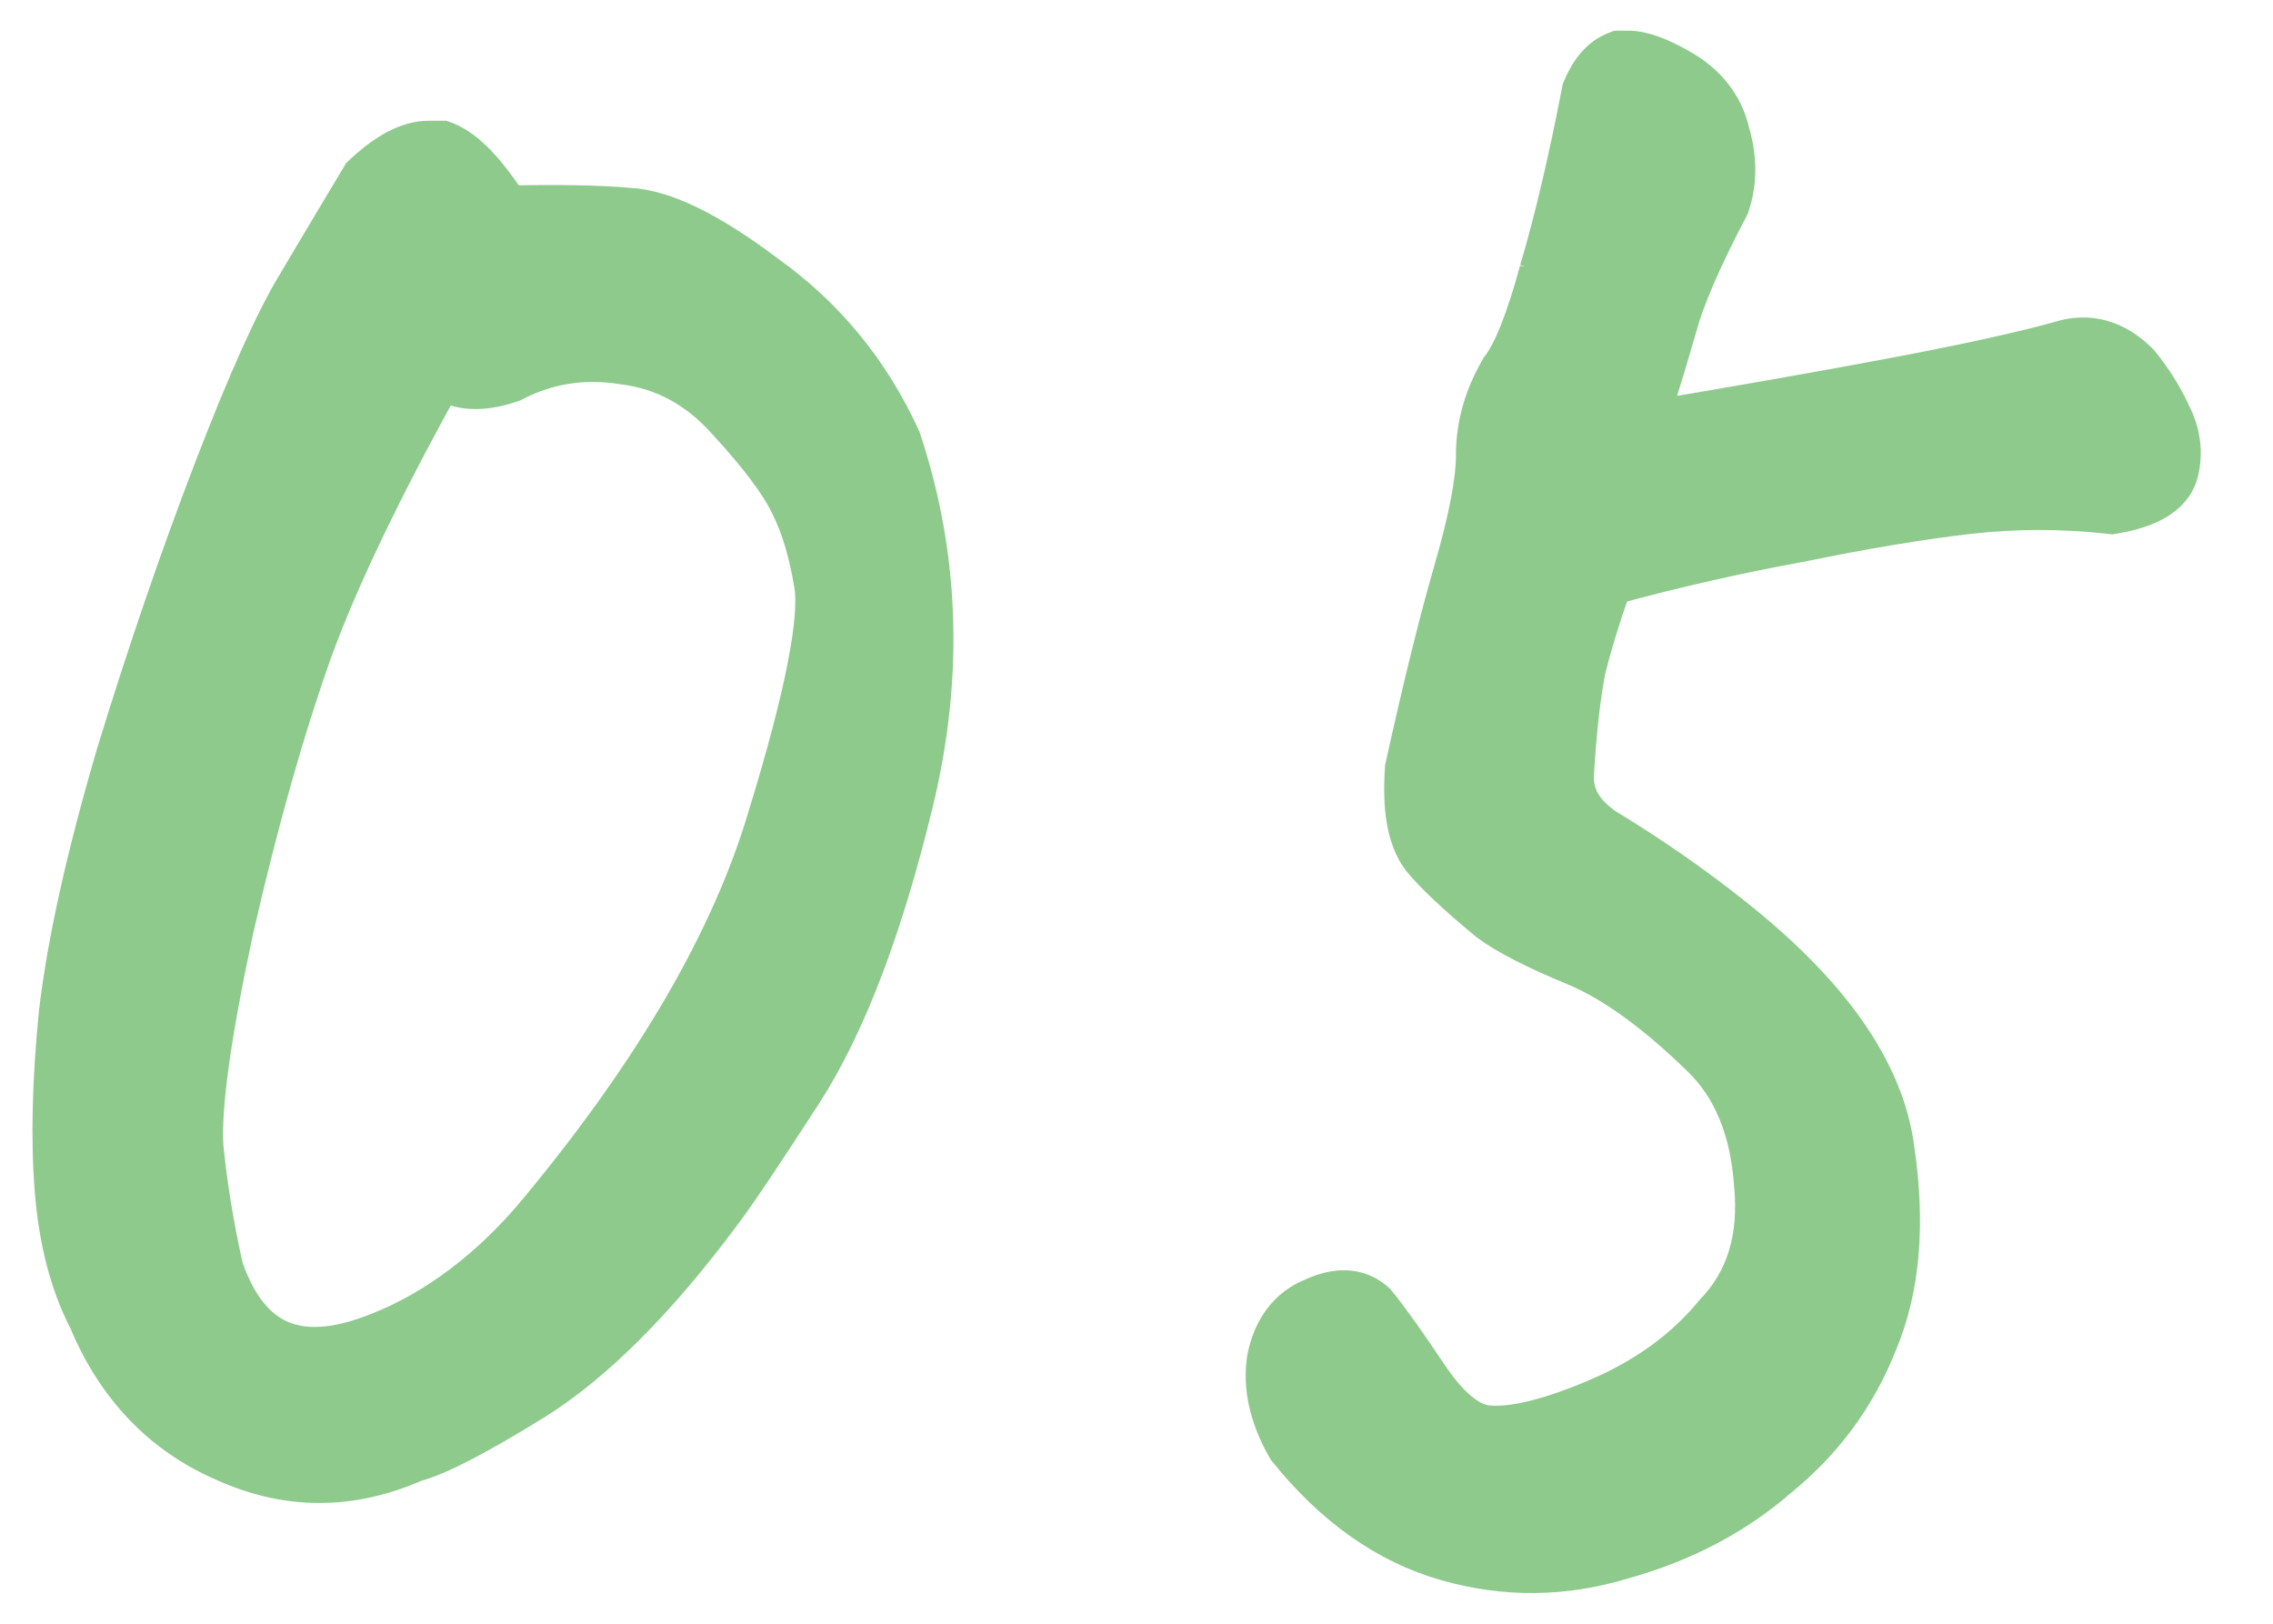<svg viewBox="0 0 70 50" fill="none" xmlns="http://www.w3.org/2000/svg">
<path d="M1.572 36.697L1.572 36.698C1.7 38.237 2.043 39.57 2.617 40.681C3.495 42.777 4.913 44.268 6.868 45.113C8.82 45.999 10.809 46.003 12.798 45.13C13.183 45.027 13.679 44.812 14.269 44.507C14.889 44.186 15.64 43.752 16.521 43.206L16.524 43.205C18.387 42.034 20.305 40.107 22.281 37.458C22.714 36.895 23.579 35.607 24.865 33.615L24.868 33.611C26.201 31.504 27.321 28.528 28.244 24.711C29.181 20.834 29.055 17.092 27.857 13.498L27.849 13.473L27.837 13.448C26.886 11.373 25.499 9.68 23.679 8.378C21.972 7.088 20.516 6.335 19.353 6.282C18.426 6.202 17.211 6.18 15.714 6.212C15.404 5.741 15.103 5.346 14.81 5.033C14.473 4.673 14.12 4.394 13.75 4.252L13.663 4.219H13.57H13.57H13.569H13.568H13.567H13.567H13.566H13.565H13.565H13.564H13.563H13.562H13.562H13.561H13.56H13.559H13.559H13.558H13.557H13.556H13.556H13.555H13.554H13.553H13.553H13.552H13.551H13.55H13.55H13.549H13.548H13.548H13.547H13.546H13.545H13.545H13.544H13.543H13.543H13.542H13.541H13.54H13.54H13.539H13.538H13.537H13.537H13.536H13.535H13.534H13.534H13.533H13.532H13.531H13.531H13.53H13.529H13.529H13.528H13.527H13.526H13.526H13.525H13.524H13.523H13.523H13.522H13.521H13.521H13.52H13.519H13.518H13.518H13.517H13.516H13.515H13.515H13.514H13.513H13.512H13.512H13.511H13.51H13.509H13.509H13.508H13.507H13.507H13.506H13.505H13.504H13.504H13.503H13.502H13.502H13.501H13.5H13.499H13.498H13.498H13.497H13.496H13.496H13.495H13.494H13.493H13.493H13.492H13.491H13.491H13.49H13.489H13.488H13.488H13.487H13.486H13.485H13.485H13.484H13.483H13.482H13.482H13.481H13.48H13.479H13.479H13.478H13.477H13.477H13.476H13.475H13.474H13.474H13.473H13.472H13.471H13.471H13.47H13.469H13.469H13.468H13.467H13.466H13.466H13.465H13.464H13.463H13.463H13.462H13.461H13.46H13.46H13.459H13.458H13.457H13.457H13.456H13.455H13.455H13.454H13.453H13.452H13.452H13.451H13.45H13.45H13.449H13.448H13.447H13.447H13.446H13.445H13.444H13.444H13.443H13.442H13.441H13.441H13.44H13.439H13.438H13.438H13.437H13.436H13.435H13.435H13.434H13.433H13.433H13.432H13.431H13.43H13.43H13.429H13.428H13.428H13.427H13.426H13.425H13.425H13.424H13.423H13.422H13.422H13.421H13.42H13.419H13.419H13.418H13.417H13.416H13.416H13.415H13.414H13.414H13.413H13.412H13.411H13.411H13.41H13.409H13.408H13.408H13.407H13.406H13.405H13.405H13.404H13.403H13.403H13.402H13.401H13.4H13.4H13.399H13.398H13.398H13.397H13.396H13.395H13.395H13.394H13.393H13.392H13.392H13.391H13.39H13.389H13.389H13.388H13.387H13.386H13.386H13.385H13.384H13.383H13.383H13.382H13.381H13.381H13.38H13.379H13.378H13.378H13.377H13.376H13.376H13.375H13.374H13.373H13.373H13.372H13.371H13.37H13.37H13.369H13.368H13.367H13.367H13.366H13.365H13.364H13.364H13.363H13.362H13.362H13.361H13.36H13.359H13.359H13.358H13.357H13.356H13.356H13.355H13.354H13.354H13.353H13.352H13.351H13.351H13.35H13.349H13.348H13.348H13.347H13.346H13.345H13.345H13.344H13.343H13.342H13.342H13.341H13.34H13.34H13.339H13.338H13.337H13.337H13.336H13.335H13.335H13.334H13.333H13.332H13.332H13.331H13.33H13.329H13.329H13.328H13.327H13.326H13.326H13.325H13.324H13.323H13.323H13.322H13.321H13.321H13.32H13.319H13.318H13.318H13.317H13.316H13.315H13.315H13.314H13.313H13.312H13.312H13.311H13.31H13.31H13.309H13.308H13.307H13.307H13.306H13.305H13.304H13.304H13.303H13.302H13.302H13.301H13.3H13.299H13.299H13.298H13.297H13.296H13.296H13.295H13.294H13.293H13.293H13.292H13.291H13.29H13.29H13.289H13.288H13.288H13.287H13.286H13.285H13.285H13.284H13.283H13.283H13.282H13.281H13.28H13.28H13.279H13.278H13.277H13.277H13.276H13.275H13.274H13.274H13.273H13.272H13.271H13.271H13.27H13.269H13.269H13.268H13.267H13.266H13.266H13.265H13.264H13.263H13.263H13.262H13.261H13.261H13.26H13.259H13.258H13.258H13.257H13.256H13.255H13.255H13.254H13.253H13.252H13.252H13.251H13.25H13.249H13.249H13.248H13.247H13.247H13.246H13.245H13.244H13.244H13.243H13.242H13.242H13.241H13.24H13.239H13.239H13.238H13.237H13.236H13.236H13.235H13.234H13.233H13.233H13.232H13.231H13.23H13.23H13.229H13.228H13.227H13.227H13.226H13.225H13.225H13.224H13.223H13.222H13.222H13.221H13.22H13.22H13.219H13.218H13.217H13.217H13.216H13.215H13.214H13.214H13.213H13.212H13.211H13.211H13.21H13.209H13.209H13.208H13.207H13.206H13.206H13.205H13.204H13.203H13.203H13.202H13.201H13.2H13.2H13.199H13.198H13.197H13.197H13.196H13.195C12.498 4.219 11.794 4.644 11.103 5.291L11.053 5.339L11.017 5.399C10.392 6.44 9.746 7.523 9.08 8.648C8.387 9.774 7.52 11.707 6.479 14.414C5.432 17.135 4.429 20.062 3.467 23.197L3.467 23.197L3.466 23.203C2.545 26.343 1.953 28.997 1.699 31.16L1.699 31.16L1.698 31.169C1.487 33.273 1.444 35.117 1.572 36.697ZM15.797 11.879L15.831 11.867L15.863 11.85C16.89 11.318 17.989 11.146 19.178 11.337L19.187 11.339L19.196 11.34C20.399 11.49 21.436 12.05 22.321 13.05L22.321 13.05L22.328 13.058C23.318 14.131 23.943 14.981 24.243 15.619L24.243 15.619L24.248 15.63C24.553 16.239 24.791 17.021 24.952 17.988L24.952 17.988L24.954 17.997C25.039 18.46 24.99 19.275 24.751 20.498C24.517 21.703 24.111 23.247 23.53 25.134L23.53 25.134L23.529 25.139C22.429 28.845 20.117 32.848 16.56 37.15L16.558 37.152C15.831 38.041 15.046 38.805 14.205 39.446C13.364 40.087 12.488 40.584 11.576 40.941L11.573 40.941C10.325 41.437 9.379 41.468 8.674 41.165C7.979 40.868 7.4 40.197 6.989 39.019C6.706 37.758 6.503 36.52 6.381 35.302C6.305 34.13 6.601 31.928 7.308 28.639C8.055 25.364 8.862 22.51 9.728 20.076C10.508 17.93 11.815 15.193 13.657 11.856C13.855 11.965 14.073 12.038 14.31 12.073C14.77 12.14 15.272 12.061 15.797 11.879Z" fill="#8DCA8C" stroke="#8DCA8C"/>
<path d="M42.475 40.066L42.45 40.035L42.42 40.009C41.843 39.495 41.11 39.528 40.389 39.861C39.584 40.188 39.103 40.867 38.911 41.779L38.908 41.792L38.906 41.804C38.76 42.735 38.987 43.683 39.529 44.631L39.548 44.665L39.573 44.696C40.999 46.468 42.645 47.642 44.513 48.176C46.355 48.702 48.202 48.68 50.041 48.112C51.893 47.595 53.498 46.751 54.847 45.578C56.242 44.443 57.27 43.043 57.926 41.384C58.635 39.695 58.799 37.684 58.458 35.377C58.14 32.896 56.395 30.479 53.398 28.116C52.176 27.146 50.872 26.241 49.484 25.4C48.81 24.935 48.557 24.423 48.587 23.848C48.669 22.491 48.792 21.417 48.951 20.617C49.138 19.872 49.394 19.036 49.721 18.108C51.585 17.6 53.487 17.168 55.428 16.812L55.428 16.812L55.438 16.81C57.471 16.395 59.205 16.106 60.645 15.942C62.065 15.78 63.506 15.779 64.97 15.942L65.039 15.95L65.108 15.938C65.639 15.85 66.097 15.711 66.452 15.5C66.816 15.285 67.095 14.978 67.198 14.566C67.354 13.943 67.272 13.323 66.976 12.729C66.709 12.151 66.375 11.618 65.975 11.128L65.959 11.109L65.941 11.091C65.582 10.732 65.181 10.475 64.735 10.353C64.29 10.232 63.834 10.255 63.38 10.404C62.192 10.731 60.504 11.102 58.308 11.516C56.288 11.897 53.83 12.331 50.933 12.818C51.276 11.713 51.551 10.801 51.756 10.082L51.756 10.082L51.758 10.077C51.993 9.213 52.514 8.002 53.343 6.428L53.362 6.392L53.375 6.353C53.617 5.625 53.614 4.858 53.385 4.07C53.18 3.172 52.623 2.483 51.771 2.009C51.175 1.669 50.621 1.445 50.15 1.445H50.15H50.149H50.149H50.148H50.148H50.147H50.147H50.146H50.146H50.145H50.145H50.144H50.144H50.144H50.143H50.142H50.142H50.142H50.141H50.141H50.14H50.14H50.139H50.139H50.138H50.138H50.137H50.137H50.136H50.136H50.135H50.135H50.134H50.134H50.133H50.133H50.132H50.132H50.131H50.131H50.13H50.13H50.129H50.129H50.128H50.128H50.127H50.127H50.126H50.126H50.125H50.125H50.124H50.124H50.123H50.123H50.123H50.122H50.121H50.121H50.12H50.12H50.12H50.119H50.119H50.118H50.118H50.117H50.117H50.116H50.116H50.115H50.115H50.114H50.114H50.113H50.113H50.112H50.112H50.111H50.111H50.11H50.11H50.109H50.109H50.108H50.108H50.107H50.107H50.106H50.106H50.105H50.105H50.104H50.104H50.103H50.103H50.102H50.102H50.102H50.101H50.1H50.1H50.099H50.099H50.099H50.098H50.098H50.097H50.097H50.096H50.096H50.095H50.095H50.094H50.094H50.093H50.093H50.092H50.092H50.091H50.091H50.09H50.09H50.089H50.089H50.088H50.088H50.087H50.087H50.086H50.086H50.085H50.085H50.084H50.084H50.083H50.083H50.082H50.082H50.081H50.081H50.081H50.08H50.08H50.079H50.078H50.078H50.078H50.077H50.077H50.076H50.076H50.075H50.075H50.074H50.074H50.073H50.073H50.072H50.072H50.071H50.071H50.07H50.07H50.069H50.069H50.068H50.068H50.067H50.067H50.066H50.066H50.065H50.065H50.064H50.064H50.063H50.063H50.062H50.062H50.061H50.061H50.06H50.06H50.059H50.059H50.059H50.058H50.057H50.057H50.056H50.056H50.056H50.055H50.055H50.054H50.054H50.053H50.053H50.052H50.052H50.051H50.051H50.05H50.05H50.049H50.049H50.048H50.048H50.047H50.047H50.046H50.046H50.045H50.045H50.044H50.044H50.043H50.043H50.042H50.042H50.041H50.041H50.04H50.04H50.039H50.039H50.038H50.038H50.038H50.037H50.036H50.036H50.035H50.035H50.035H50.034H50.034H50.033H50.033H50.032H50.032H50.031H50.031H50.03H50.03H50.029H50.029H50.028H50.028H50.027H50.027H50.026H50.026H50.025H50.025H50.024H50.024H50.023H50.023H50.022H50.022H50.021H50.021H50.02H50.02H50.019H50.019H50.019H50.018H50.017H50.017H50.017H50.016H50.016H50.015H50.015H50.014H50.014H50.013H50.013H50.012H50.012H50.011H50.011H50.01H50.01H50.009H50.009H50.008H50.008H50.007H50.007H50.006H50.006H50.005H50.005H50.004H50.004H50.003H50.003H50.002H50.002H50.001H50.001H50H50H49.999H49.999H49.998H49.998H49.998H49.997H49.996H49.996H49.995H49.995H49.995H49.994H49.994H49.993H49.993H49.992H49.992H49.991H49.991H49.99H49.99H49.989H49.989H49.988H49.988H49.987H49.987H49.986H49.986H49.985H49.985H49.984H49.984H49.983H49.983H49.982H49.982H49.981H49.981H49.98H49.98H49.979H49.979H49.978H49.978H49.977H49.977H49.977H49.976H49.975H49.975H49.974H49.974H49.974H49.973H49.973H49.972H49.972H49.971H49.971H49.97H49.97H49.969H49.969H49.968H49.968H49.967H49.967H49.966H49.966H49.965H49.965H49.964H49.964H49.963H49.963H49.962H49.962H49.961H49.961H49.96H49.96H49.959H49.959H49.958H49.958H49.957H49.957H49.956H49.956H49.956H49.955H49.955H49.954H49.953H49.953H49.953H49.952H49.952H49.951H49.951H49.95H49.95H49.949H49.949H49.948H49.948H49.947H49.947H49.946H49.946H49.945H49.945H49.944H49.944H49.943H49.943H49.942H49.942H49.941H49.941H49.94H49.94H49.939H49.939H49.938H49.938H49.937H49.937H49.936H49.936H49.935H49.935H49.934H49.934H49.934H49.933H49.932H49.932H49.931H49.931H49.931H49.93H49.93H49.929H49.929H49.928H49.928H49.927H49.927H49.926H49.926H49.925H49.925H49.924H49.924H49.923H49.923H49.922H49.922H49.921H49.921H49.92H49.92H49.919H49.919H49.918H49.918H49.917H49.917H49.916H49.916H49.915H49.915H49.914H49.914H49.913H49.913H49.913H49.912H49.911H49.911H49.91H49.91H49.91H49.909H49.909H49.908H49.908H49.907H49.907H49.906H49.906H49.905H49.905H49.904H49.904H49.903H49.903H49.902H49.902H49.901H49.901H49.9H49.81L49.725 1.477C49.208 1.671 48.86 2.129 48.626 2.69L48.606 2.738L48.597 2.788C48.182 4.944 47.748 6.781 47.296 8.303L47.296 8.302L47.293 8.315C46.876 9.855 46.479 10.81 46.129 11.265L46.109 11.291L46.093 11.319C45.595 12.18 45.338 13.078 45.338 14.008C45.338 14.768 45.125 15.92 44.67 17.494C44.208 19.091 43.705 21.123 43.162 23.587L43.154 23.623L43.152 23.659C43.066 24.854 43.2 25.844 43.688 26.495L43.694 26.503L43.701 26.512C44.108 27.01 44.807 27.66 45.769 28.456L45.778 28.463L45.788 28.47C46.341 28.885 47.245 29.342 48.459 29.845C49.586 30.311 50.867 31.222 52.302 32.616L52.304 32.618C53.236 33.513 53.783 34.781 53.901 36.48L53.901 36.48L53.903 36.492C54.058 38.125 53.651 39.388 52.727 40.349L52.714 40.362L52.701 40.378C51.801 41.473 50.6 42.345 49.081 42.984C47.518 43.642 46.423 43.864 45.734 43.764C45.273 43.674 44.708 43.254 44.066 42.293C43.398 41.29 42.866 40.544 42.475 40.066Z" fill="#8DCA8C" stroke="#8DCA8C"/>
</svg>

